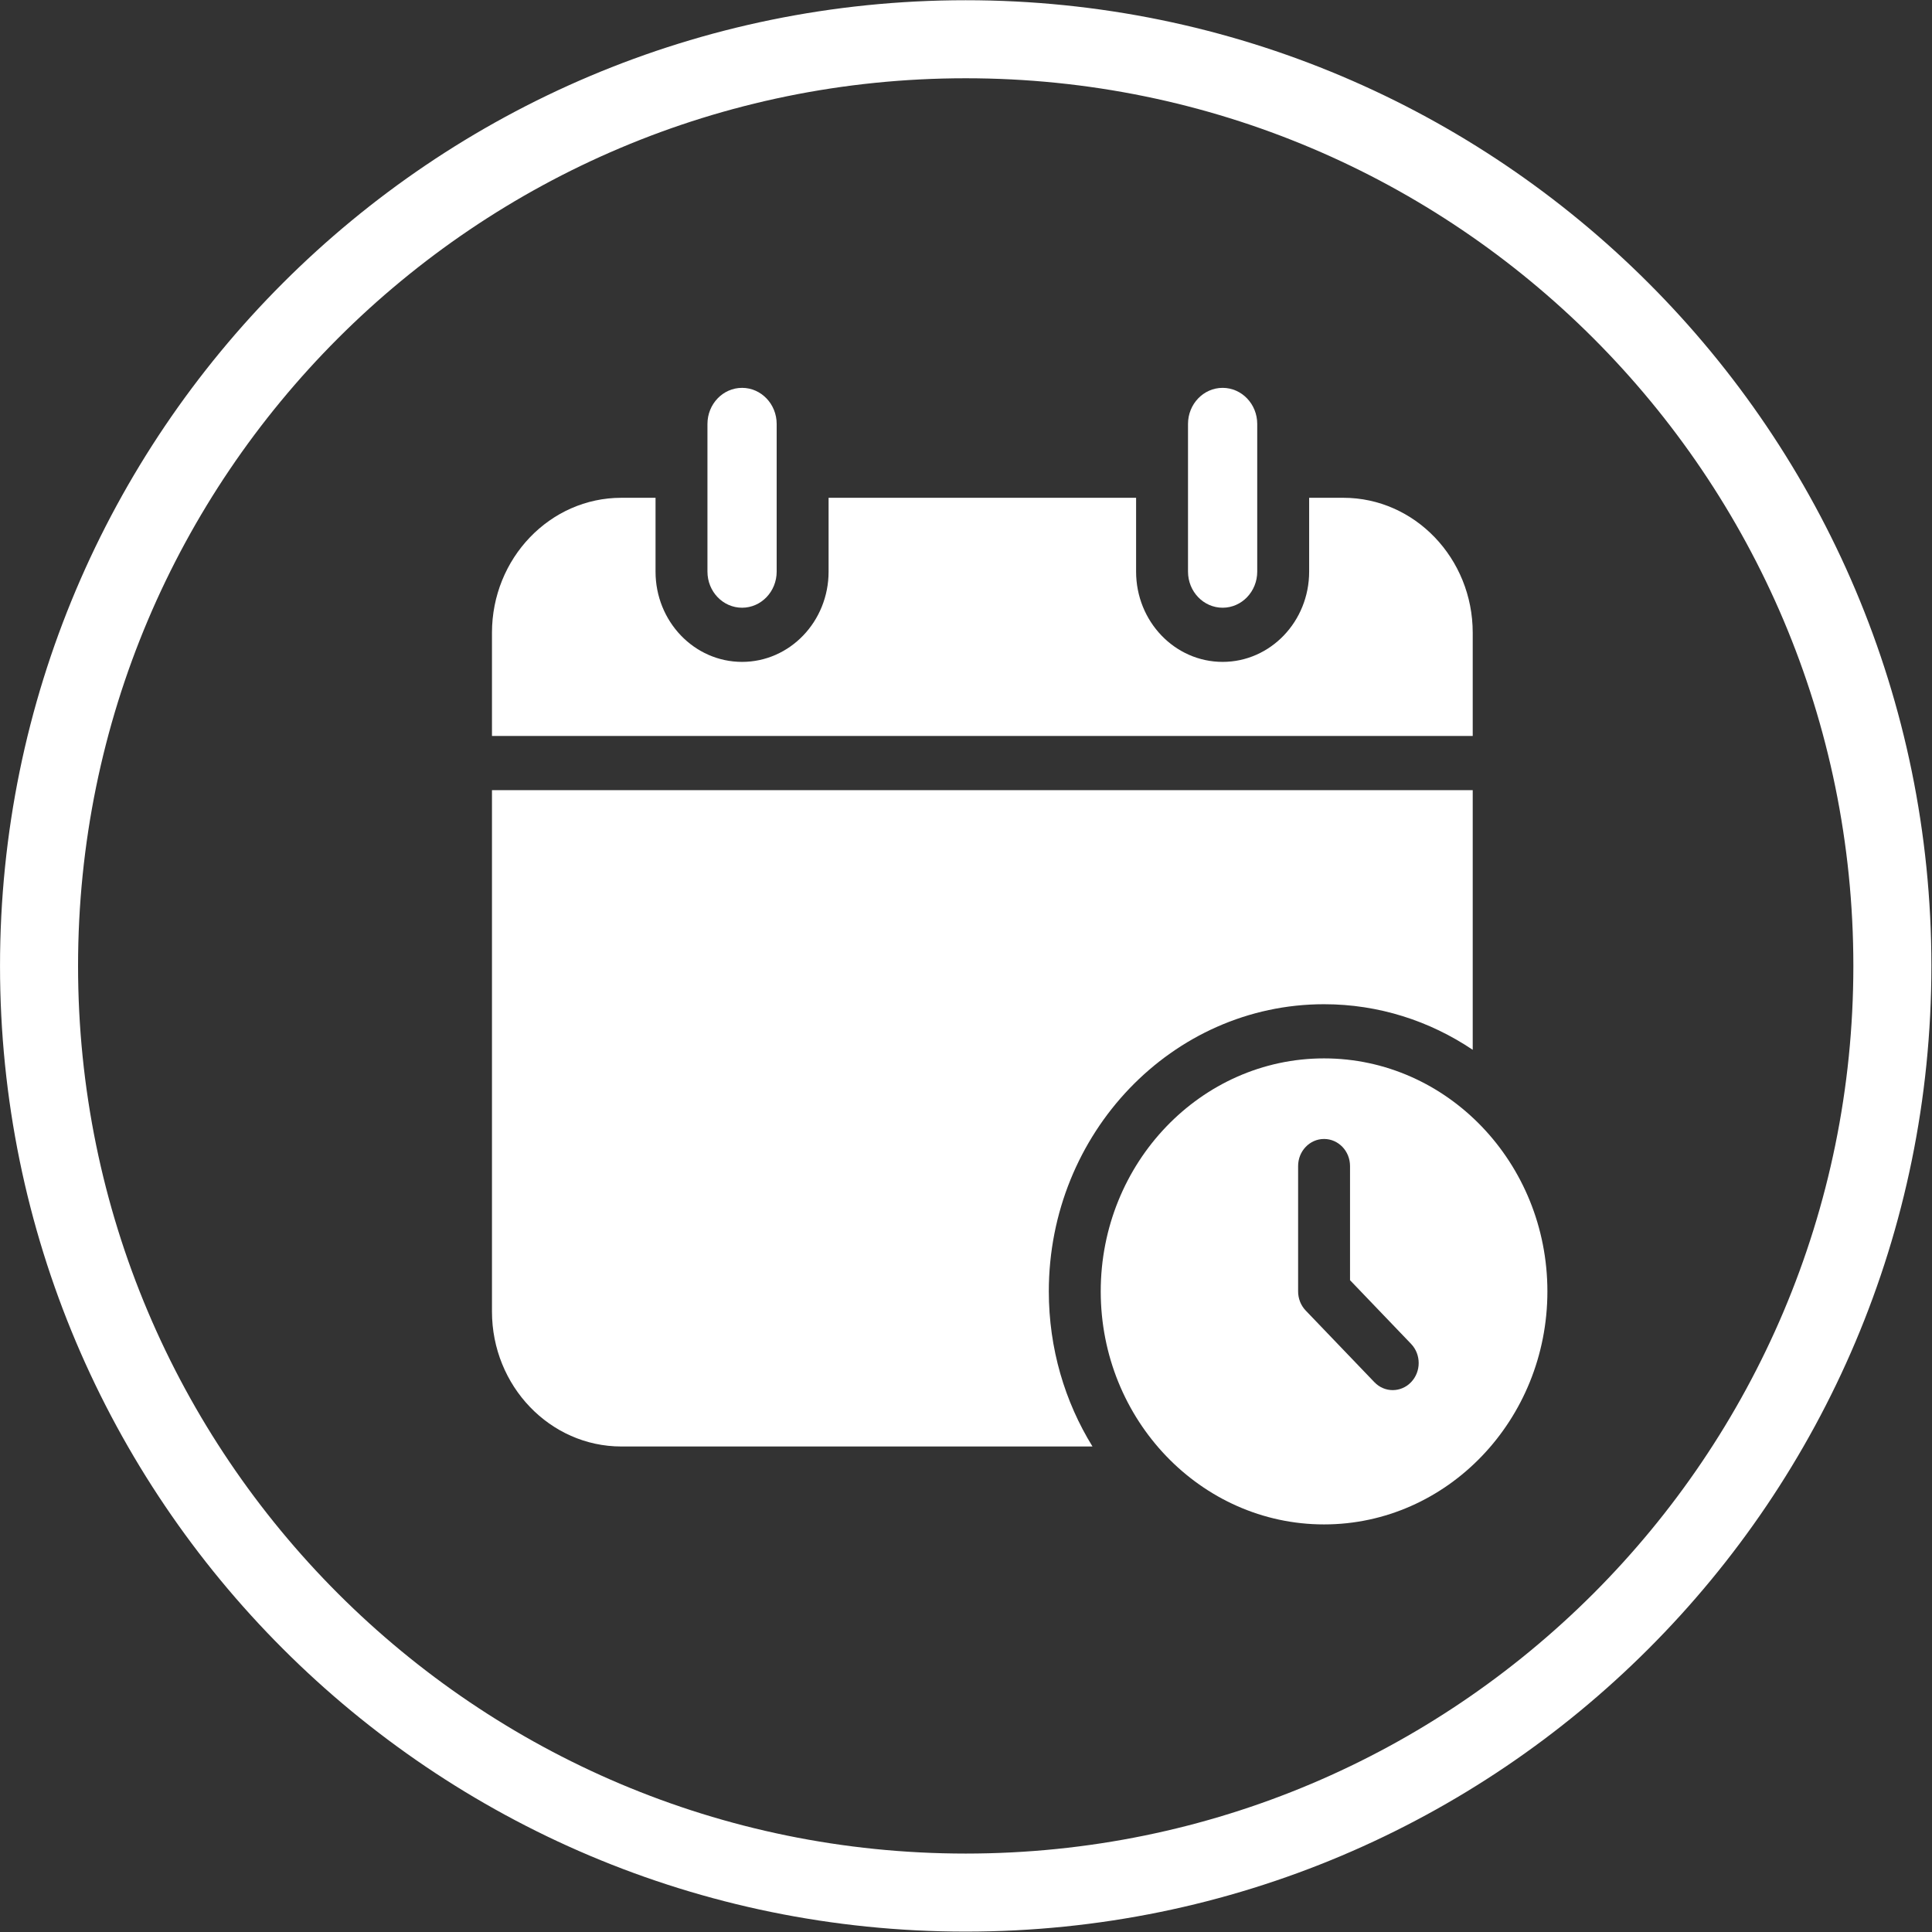 <?xml version="1.0" encoding="UTF-8" standalone="no"?>
<!DOCTYPE svg PUBLIC "-//W3C//DTD SVG 1.1//EN" "http://www.w3.org/Graphics/SVG/1.1/DTD/svg11.dtd">
<svg width="100%" height="100%" viewBox="0 0 1238 1238" version="1.1" xmlns="http://www.w3.org/2000/svg" xmlns:xlink="http://www.w3.org/1999/xlink" xml:space="preserve" xmlns:serif="http://www.serif.com/" style="fill-rule:evenodd;clip-rule:evenodd;stroke-linejoin:round;stroke-miterlimit:2;">
    <rect x="0" y="0" width="1238" height="1238" fill="#333333" stroke="none"/>
    <g transform="matrix(1,0,0,1,-186.86,-1802.06)">
        <g transform="matrix(4.167,0,0,4.167,0,0)">
            <g transform="matrix(1,0,0,1,-346.548,404.68)">
                <path d="M688.394,176.315L676.394,176.315C676.391,214.027 661.125,248.114 636.414,272.835C611.694,297.546 577.607,312.812 539.894,312.815C502.182,312.812 468.095,297.546 443.374,272.835C418.663,248.114 403.397,214.027 403.394,176.315C403.397,138.602 418.663,104.515 443.374,79.795C468.095,55.084 502.182,39.818 539.894,39.815C577.607,39.818 611.693,55.084 636.414,79.795C661.125,104.515 676.391,138.602 676.394,176.315L688.394,176.315C688.397,135.326 671.763,98.164 644.899,71.31C618.045,44.446 580.882,27.812 539.894,27.815C498.906,27.812 461.743,44.446 434.889,71.31C408.025,98.164 391.391,135.326 391.394,176.315C391.391,217.303 408.025,254.466 434.889,281.32C461.743,308.184 498.906,324.818 539.894,324.815C580.882,324.818 618.045,308.184 644.899,281.32C671.763,254.466 688.397,217.303 688.394,176.315Z" style="fill:white;fill-rule:nonzero;"/>
            </g>
        </g>
        <g transform="matrix(4.167,0,0,4.167,0,0)">
            <g transform="matrix(0.254,0,0,0.265,-85.438,314.394)">
                <path d="M1404.53,812.708C1404.53,769.523 1369.4,734.394 1326.21,734.394L1305.5,734.394L1305.5,777.234C1305.5,806.171 1282.04,829.618 1253.12,829.618C1224.18,829.618 1200.73,806.171 1200.73,777.234L1200.73,734.394L1014.56,734.394L1014.56,777.234C1014.56,806.171 991.103,829.618 962.176,829.618C933.24,829.618 909.792,806.171 909.792,777.234L909.792,734.394L889.08,734.394C845.894,734.394 810.765,769.523 810.765,812.708L810.765,872.615L1404.53,872.615L1404.53,812.708Z" style="fill:white;fill-rule:nonzero;"/>
                <path d="M1314.53,1028.27C1347.65,1028.27 1378.56,1037.99 1404.53,1054.72L1404.53,904.045L810.765,904.045L810.765,1206.59C810.765,1249.78 845.894,1284.91 889.08,1284.91L1174.33,1284.91C1157.6,1258.94 1147.89,1228.04 1147.89,1194.91C1147.89,1103.03 1222.64,1028.27 1314.53,1028.27Z" style="fill:white;fill-rule:nonzero;"/>
                <path d="M1367.21,1247.59C1364.14,1250.66 1360.12,1252.2 1356.09,1252.2C1352.07,1252.2 1348.06,1250.66 1344.99,1247.59L1303.42,1206.03C1303.15,1205.75 1302.9,1205.47 1302.65,1205.18L1302.63,1205.16C1302.55,1205.06 1302.46,1204.97 1302.38,1204.88C1302.23,1204.7 1302.11,1204.51 1301.97,1204.33C1301.79,1204.1 1301.61,1203.87 1301.46,1203.64C1301.31,1203.42 1301.19,1203.19 1301.05,1202.96C1300.92,1202.75 1300.79,1202.54 1300.67,1202.32C1300.55,1202.09 1300.44,1201.85 1300.33,1201.62C1300.22,1201.39 1300.11,1201.16 1300.01,1200.93C1299.92,1200.7 1299.84,1200.47 1299.76,1200.22C1299.67,1199.97 1299.57,1199.73 1299.49,1199.47C1299.43,1199.24 1299.37,1199.01 1299.31,1198.77C1299.25,1198.51 1299.17,1198.24 1299.12,1197.98C1299.07,1197.71 1299.04,1197.44 1299,1197.17C1298.96,1196.94 1298.91,1196.69 1298.89,1196.46C1298.84,1195.96 1298.82,1195.46 1298.82,1194.95L1298.82,1122.17C1298.82,1113.49 1305.85,1106.46 1314.53,1106.46C1323.21,1106.46 1330.25,1113.49 1330.25,1122.17L1330.25,1188.41L1367.21,1225.37C1373.35,1231.51 1373.35,1241.46 1367.21,1247.59ZM1314.53,1059.7C1239.97,1059.7 1179.32,1120.36 1179.32,1194.91C1179.32,1269.47 1239.97,1330.13 1314.53,1330.13C1389.09,1330.13 1449.74,1269.47 1449.74,1194.91C1449.74,1120.36 1389.09,1059.7 1314.53,1059.7Z" style="fill:white;fill-rule:nonzero;"/>
                <path d="M1303.42,1206.03C1303.23,1205.84 1303.06,1205.64 1302.89,1205.44C1303.06,1205.64 1303.23,1205.84 1303.42,1206.02L1303.42,1206.03Z" style="fill:white;fill-rule:nonzero;"/>
                <path d="M1302.64,1205.17L1302.65,1205.18L1302.89,1205.44C1302.81,1205.35 1302.72,1205.26 1302.64,1205.17Z" style="fill:white;fill-rule:nonzero;"/>
                <path d="M962.176,798.187C973.743,798.187 983.13,788.811 983.13,777.234L983.13,691.554C983.13,679.988 973.743,670.6 962.176,670.6C950.599,670.6 941.223,679.988 941.223,691.554L941.223,777.234C941.223,788.811 950.599,798.187 962.176,798.187Z" style="fill:white;fill-rule:nonzero;"/>
                <path d="M1253.12,798.187C1264.69,798.187 1274.07,788.811 1274.07,777.234L1274.07,691.554C1274.07,679.988 1264.69,670.6 1253.12,670.6C1241.54,670.6 1232.16,679.988 1232.16,691.554L1232.16,777.234C1232.16,788.811 1241.54,798.187 1253.12,798.187Z" style="fill:white;fill-rule:nonzero;"/>
            </g>
        </g>
    </g>
</svg>
